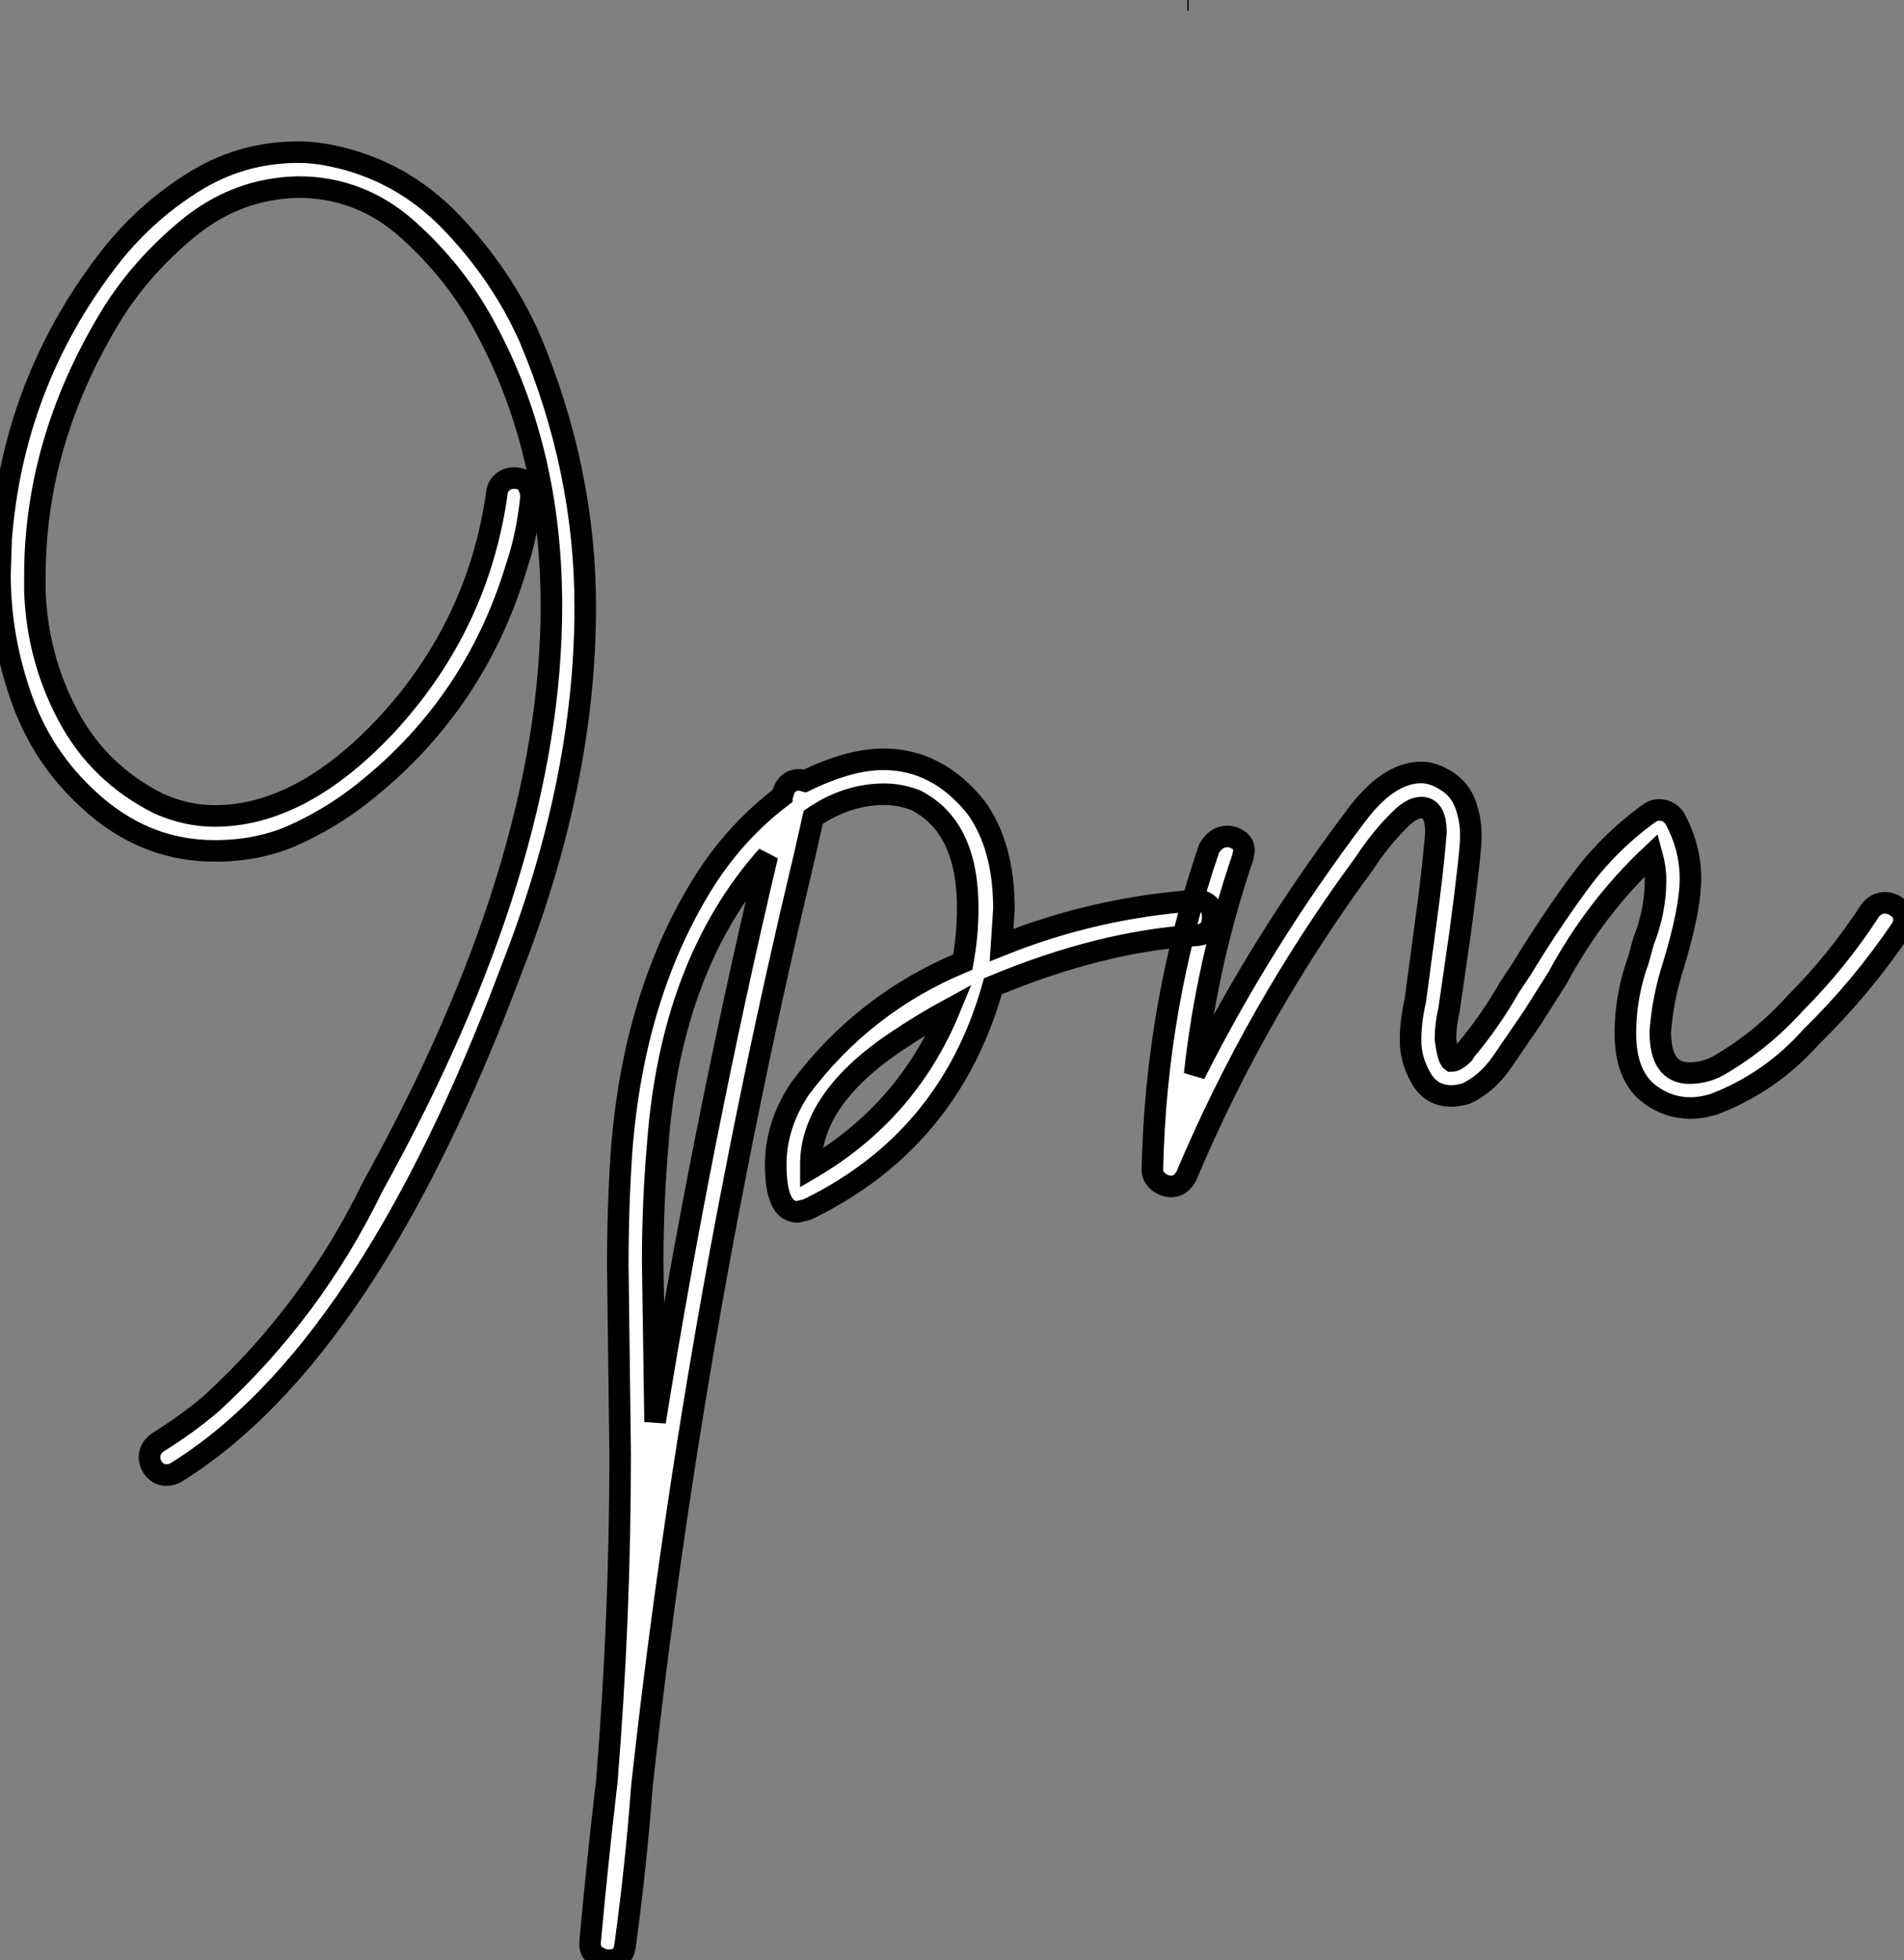 <?xml version="1.0" standalone="no"?>
<svg xmlns="http://www.w3.org/2000/svg" viewBox="3.004 -11.332 88.36 90.95"><rect x="3.004" y="-11.332" width="88.36" height="90.95" fill="#808080" stroke="none"/><path d="M10.86-1.90L10.86-1.90Q10.53-1.90 10.30-2.16Q10.08-2.41 10.08-2.74L10.08-2.74Q10.08-3.14 10.47-3.42L10.47-3.42Q11.82-4.26 12.94-5.21L12.94-5.21Q17.64-9.52 20.44-15.29L20.44-15.29Q28.73-30.24 28.73-42.22L28.73-42.22Q28.73-49.50 25.65-55.16L25.65-55.16Q24.30-57.68 22.09-59.67Q19.88-61.66 16.97-61.66L16.97-61.66Q14.11-61.60 11.84-59.72Q9.58-57.85 8.18-55.50L8.18-55.50Q4.76-49.78 4.76-43.62L4.76-43.62L4.76-42.90Q4.87-39.82 6.30-37.13Q7.73-34.44 10.53-33.04L10.53-33.04Q11.82-32.48 13.10-32.48L13.10-32.48Q17.14-32.48 21.11-36.74L21.11-36.74Q25.37-41.38 26.21-47.54L26.21-47.54Q26.26-47.82 26.49-47.99Q26.71-48.16 26.99-48.16L26.99-48.16Q27.44-48.16 27.61-47.88Q27.78-47.60 27.78-47.26L27.78-47.26Q27.61-45.53 27.10-44.02L27.10-44.02Q25.14-37.52 19.77-33.38L19.77-33.38Q18.37-32.31 16.74-31.58Q15.12-30.86 13.10-30.86L13.10-30.86Q10.08-30.86 7.67-32.87Q5.26-34.89 4.20-37.77Q3.14-40.66 3.14-43.68L3.14-43.68L3.19-45.30Q3.75-52.53 8.12-58.24L8.12-58.24Q9.74-60.37 12.01-61.82Q14.28-63.28 16.97-63.28L16.97-63.28Q17.75-63.28 18.54-63.11L18.54-63.11Q21.78-62.44 24.11-60.00Q26.43-57.57 27.72-54.66L27.72-54.66Q30.30-48.55 30.30-42.17L30.30-42.17Q30.30-34.10 26.88-25.37L26.88-25.37Q20.22-7.56 11.31-2.02L11.31-2.02Q11.09-1.90 10.86-1.90ZM31.42 20.61L31.42 20.61Q31.08 20.61 30.80 20.41Q30.52 20.22 30.52 19.82L30.52 19.82Q30.86 16.07 31.30 12.32L31.30 12.32Q31.92 4.70 31.92-2.86L31.92-2.86L31.81-11.65Q31.81-14.28 31.98-16.86L31.98-16.86Q32.54-24.30 35.90-29.57L35.90-29.57Q37.35-31.81 39.42-33.38L39.42-33.38Q39.42-33.49 39.48-33.54L39.48-33.54Q39.65-34.16 40.26-34.16L40.26-34.16L40.49-34.10Q42.56-35.11 44.13-35.11L44.13-35.11Q46.65-35.11 48.44-32.87L48.44-32.87Q49.73-31.08 49.73-28.17L49.73-28.17L49.62-26.49Q53.93-28.22 58.63-28.56L58.63-28.56Q59.42-28.56 59.42-27.78L59.42-27.78Q59.42-26.99 58.63-26.94L58.63-26.94Q54.21-26.66 49.22-24.58L49.22-24.58Q47.21-17.42 40.60-14.22L40.60-14.22L40.15-14.11Q39.14-14.11 39.14-16.30L39.14-16.30Q39.14-18.14 40.26-19.82L40.26-19.82Q43.23-23.80 47.82-25.70L47.82-25.70Q48.05-26.94 48.05-28.22L48.05-28.22Q48.05-31.98 45.64-33.21L45.64-33.21Q44.91-33.49 44.18-33.49L44.18-33.49Q42.45-33.49 40.88-32.42L40.88-32.42L40.49-30.69Q35.28-8.90 32.93 12.54L32.93 12.54Q32.65 16.30 32.14 19.99L32.14 19.99Q32.03 20.61 31.42 20.61ZM33.43-11.82L33.54-4.37Q35.67-17.58 38.75-30.63L38.75-30.63Q34.27-25.59 33.66-17.19L33.66-17.19Q33.43-14.50 33.43-11.82L33.43-11.82ZM40.77-16.30L40.77-16.13Q45.25-18.76 47.21-23.52L47.21-23.52Q45.98-22.85 44.80-22.06L44.80-22.06Q40.77-19.38 40.77-16.30L40.77-16.30ZM57.51-15.29L57.51-15.29Q57.18-15.29 56.90-15.51Q56.62-15.74 56.62-16.07L56.62-16.07Q56.78-23.74 59.25-30.97L59.25-30.97Q59.58-31.53 60.09-31.53L60.09-31.53Q60.37-31.53 60.62-31.36Q60.87-31.19 60.87-30.86L60.87-30.86L60.82-30.58Q59.14-25.65 58.58-20.50L58.58-20.50Q61.71-26.71 66.02-32.42L66.02-32.42Q67.54-34.50 69.10-34.50L69.10-34.50Q69.66-34.50 70.28-34.10Q70.90-33.71 71.15-33.01Q71.40-32.31 71.40-31.58L71.40-31.58Q71.40-30.80 70.90-27.05L70.90-27.05L70.39-23.52Q70.22-22.79 70.22-22.12L70.22-22.12Q70.34-21.22 70.50-21.11L70.50-21.11Q70.73-21.11 71.06-21.45L71.06-21.45L71.12-21.56Q72.30-22.96 73.19-24.53L73.19-24.53L73.75-25.37Q75.04-27.50 76.44-29.40Q77.84-31.30 79.74-32.65L79.74-32.65Q79.91-32.76 80.14-32.76L80.14-32.76Q80.58-32.76 80.86-32.37L80.86-32.37Q81.59-31.02 81.59-29.57L81.59-29.57Q81.59-28.17 80.81-25.59L80.81-25.59Q80.30-24.02 80.19-22.46L80.19-22.46Q80.19-20.55 81.54-20.55L81.54-20.55Q82.26-20.55 82.88-20.89L82.88-20.89Q84.90-22.06 86.46-23.80L86.46-23.80Q88.42-25.76 89.94-28.11L89.94-28.11Q90.22-28.45 90.61-28.45L90.61-28.45Q90.94-28.45 91.22-28.22Q91.50-28 91.50-27.66L91.50-27.66Q91.50-27.50 91.39-27.27L91.39-27.27Q89.54-24.53 87.19-22.23L87.19-22.23Q85.29-20.10 82.66-19.10L82.66-19.10Q82.10-18.93 81.59-18.93L81.59-18.93Q80.58-18.93 79.74-19.54L79.74-19.54Q78.57-20.38 78.57-22.40L78.57-22.40Q78.57-24.14 79.18-25.82L79.18-25.82L79.41-26.66Q79.97-28.06 79.97-29.51L79.97-29.51Q79.97-30.07 79.80-30.69L79.80-30.69Q77.17-28.22 75.43-24.98L75.43-24.98L74.26-23.13L72.80-21Q72.13-20.05 71.18-19.60L71.18-19.60Q70.78-19.49 70.50-19.49L70.50-19.49Q69.55-19.49 69.08-20.33Q68.60-21.17 68.60-22.06L68.60-22.06Q68.60-22.96 68.82-23.91L68.82-23.91L69.33-27.72Q69.61-29.74 69.78-31.70L69.78-31.70Q69.78-32.87 69.10-32.87L69.10-32.87Q68.66-32.87 68.10-32.31L68.10-32.31Q67.20-31.42 66.47-30.30L66.47-30.30Q61.43-23.46 58.18-15.74L58.18-15.74Q57.90-15.29 57.51-15.29ZM58.24-70.34L58.30-70.34L58.24-70.34Z" fill="white" stroke="black" transform="translate(0 0) scale(1 1) translate(-0.136 59.008)"/></svg>